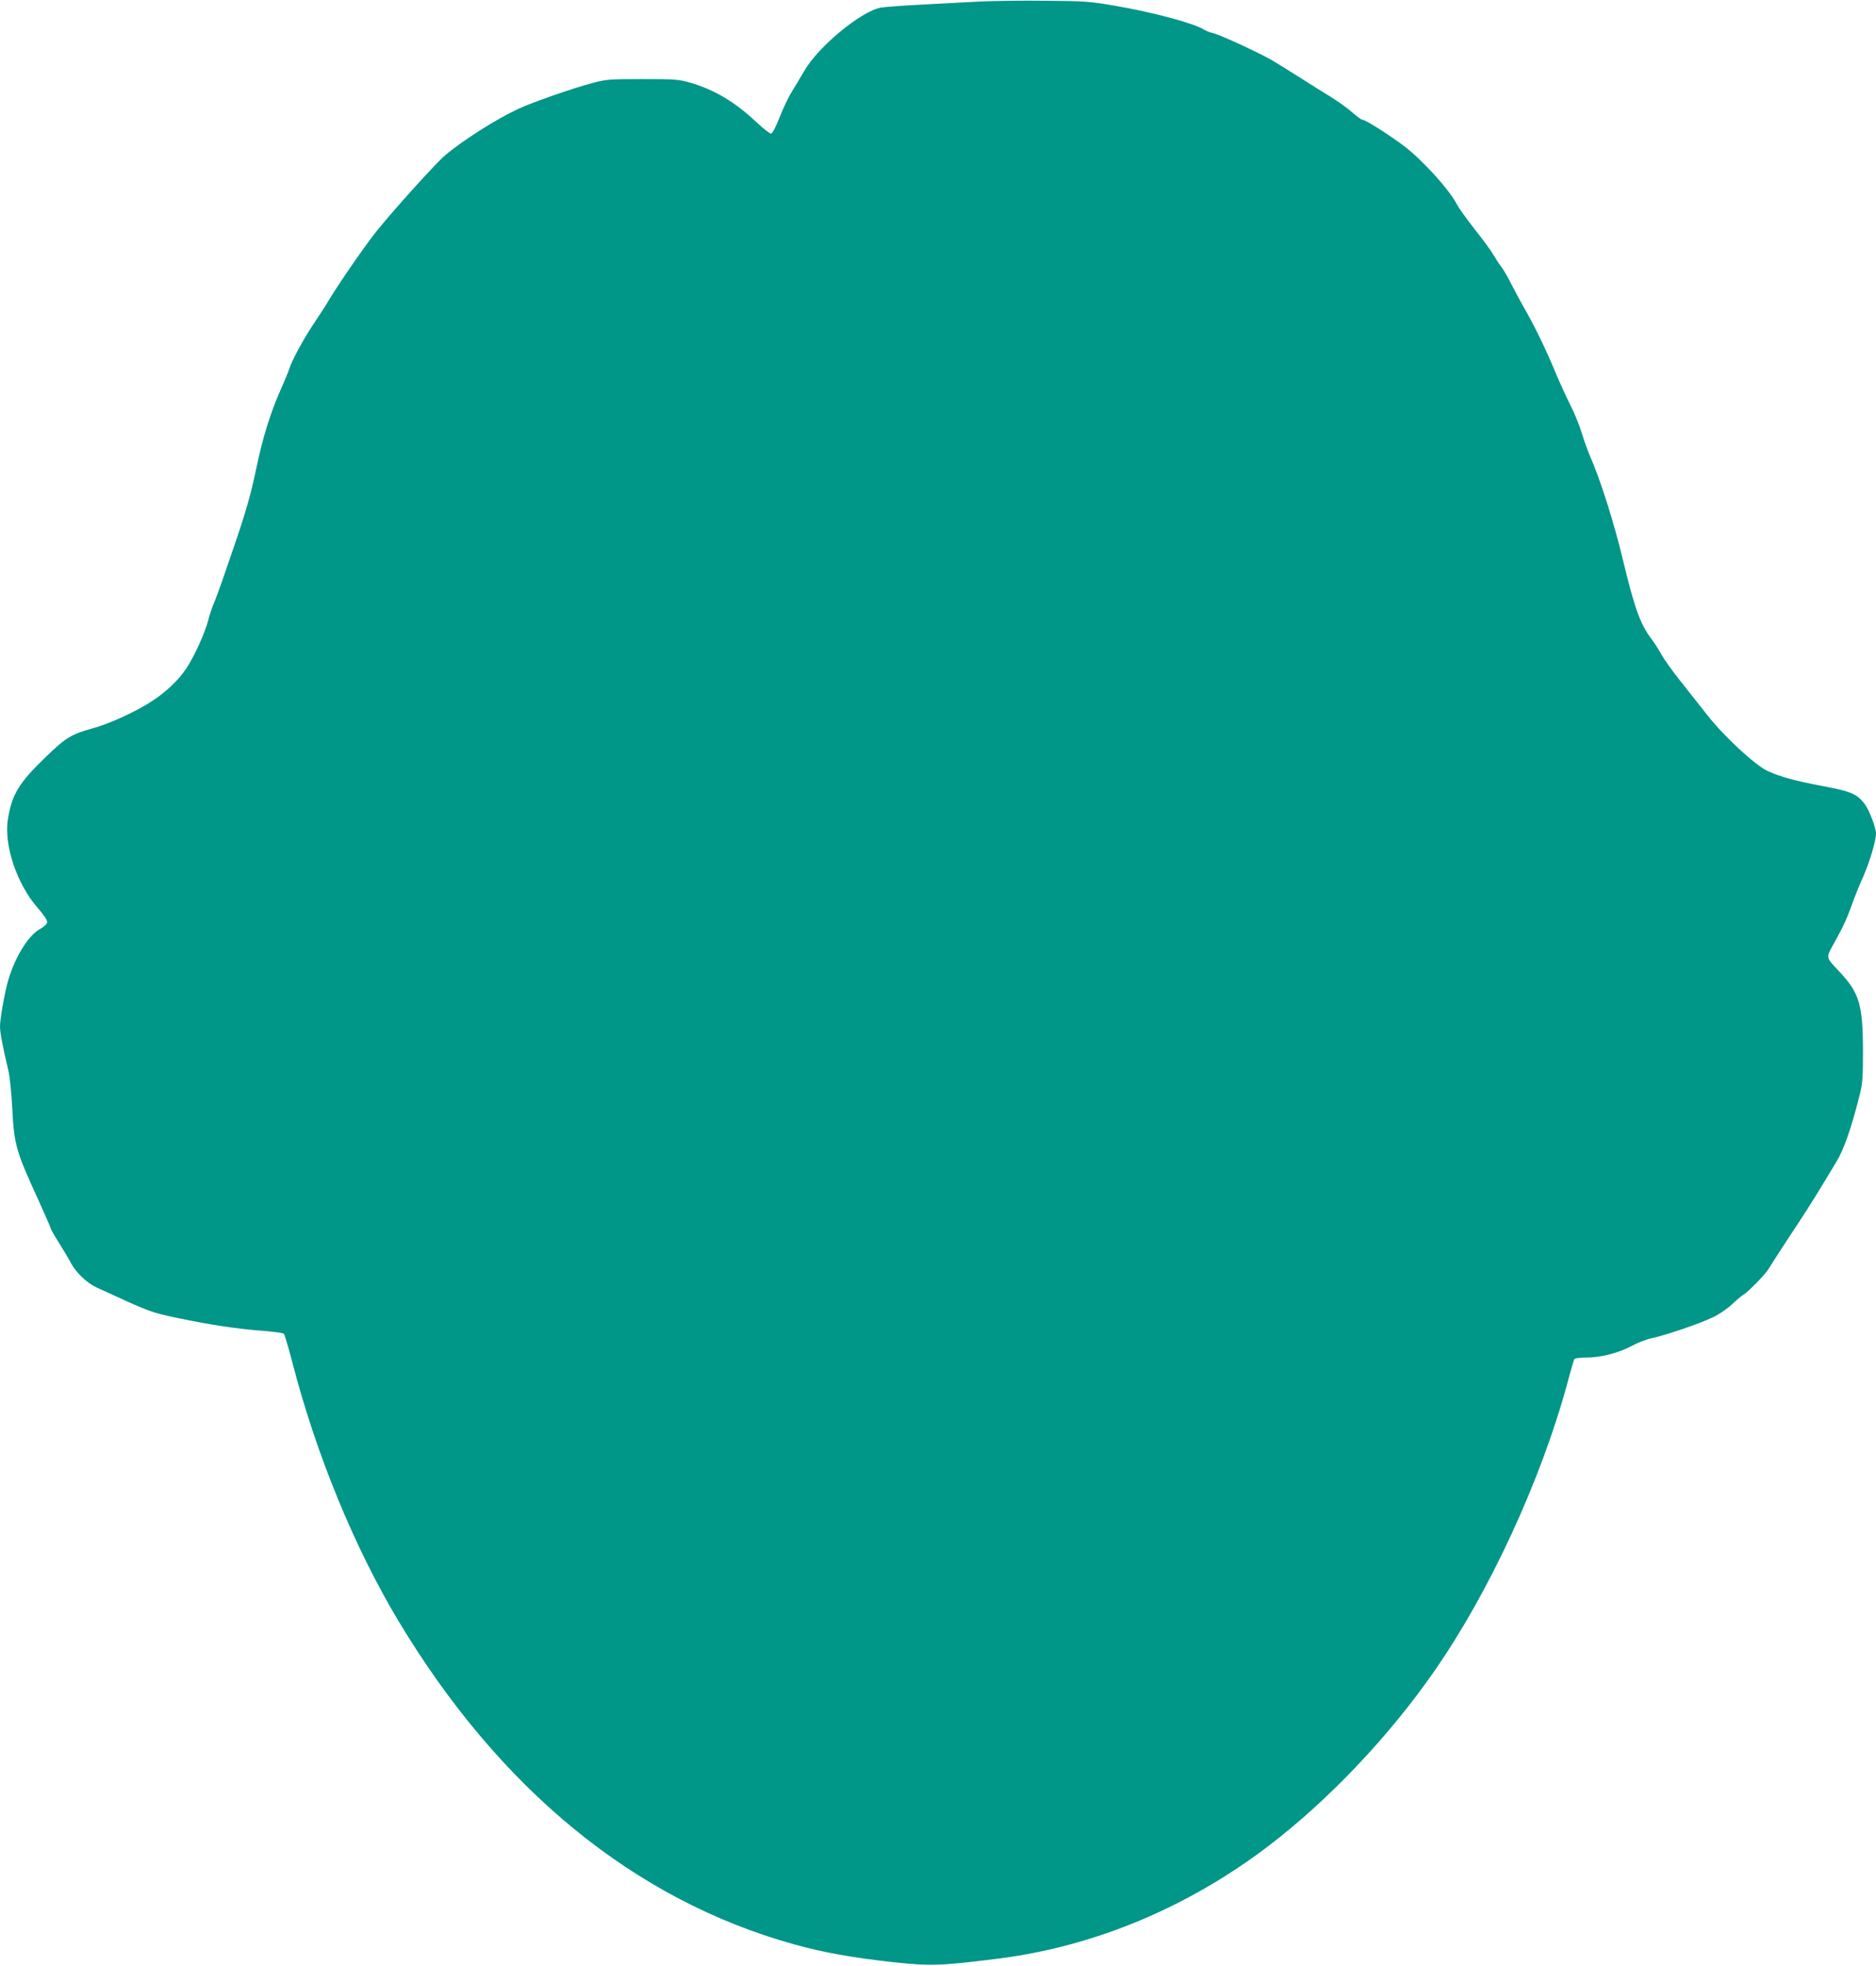 <?xml version="1.0" standalone="no"?>
<!DOCTYPE svg PUBLIC "-//W3C//DTD SVG 20010904//EN"
 "http://www.w3.org/TR/2001/REC-SVG-20010904/DTD/svg10.dtd">
<svg version="1.0" xmlns="http://www.w3.org/2000/svg"
 width="1222pt" height="1280pt" viewBox="0 0 1222 1280"
 preserveAspectRatio="xMidYMid meet">
<g transform="translate(0,1280) scale(0.1,-0.1)"
fill="#009688" stroke="none">
<path d="M6380 12790 c-85 -5 -254 -14 -375 -20 -121 -6 -242 -15 -269 -20
-129 -25 -405 -253 -496 -410 -24 -41 -60 -102 -81 -135 -21 -33 -57 -108 -80
-167 -27 -68 -48 -108 -57 -108 -8 0 -49 32 -91 71 -144 136 -278 215 -436
261 -73 21 -100 23 -310 23 -210 0 -238 -2 -320 -24 -131 -34 -397 -127 -491
-171 -140 -65 -358 -203 -473 -300 -58 -48 -338 -358 -447 -494 -72 -89 -248
-344 -309 -446 -21 -36 -69 -110 -106 -165 -65 -97 -139 -235 -154 -285 -4
-14 -31 -80 -61 -147 -65 -149 -113 -304 -154 -500 -35 -168 -69 -288 -136
-483 -25 -74 -63 -184 -84 -245 -21 -60 -47 -131 -58 -156 -11 -26 -27 -73
-35 -106 -22 -84 -91 -237 -143 -315 -52 -78 -132 -154 -228 -216 -101 -66
-278 -147 -384 -175 -140 -39 -174 -60 -309 -191 -172 -166 -217 -242 -242
-404 -26 -167 60 -420 193 -572 41 -47 65 -82 63 -95 -1 -12 -20 -30 -46 -44
-82 -45 -175 -202 -216 -366 -22 -89 -45 -225 -45 -271 0 -38 17 -126 55 -288
9 -38 20 -149 25 -245 12 -234 23 -275 169 -593 44 -98 81 -181 81 -186 0 -5
25 -49 56 -98 31 -49 64 -105 74 -125 33 -63 104 -132 166 -161 361 -166 353
-163 539 -202 202 -42 372 -68 526 -80 82 -6 152 -15 158 -21 5 -5 30 -89 55
-185 154 -598 406 -1210 692 -1686 659 -1097 1539 -1816 2574 -2104 193 -54
379 -87 650 -117 243 -26 305 -24 680 23 629 79 1242 335 1772 741 386 296
776 707 1070 1130 359 515 697 1247 868 1878 21 80 42 150 45 155 3 6 39 10
79 10 94 0 212 31 295 76 36 20 96 43 133 51 86 18 307 93 395 135 37 17 93
55 123 83 30 29 63 56 73 62 30 16 147 135 169 173 28 46 139 217 198 305 26
39 80 124 121 190 40 66 94 155 120 198 49 79 99 224 150 427 22 85 24 116 24
305 -1 291 -24 369 -148 502 -100 108 -97 88 -30 210 56 102 75 145 121 273
11 30 38 96 61 147 40 91 81 230 81 275 0 38 -45 155 -74 193 -50 65 -87 81
-266 115 -187 35 -278 60 -365 99 -82 38 -284 224 -395 366 -47 60 -126 160
-177 224 -51 64 -104 139 -119 166 -15 28 -44 74 -66 103 -75 100 -110 199
-188 522 -57 238 -148 525 -213 670 -13 30 -37 96 -52 145 -15 50 -48 133 -75
185 -26 52 -64 135 -85 184 -66 160 -132 299 -200 421 -38 66 -84 152 -103
190 -19 39 -47 86 -61 105 -15 19 -39 56 -54 82 -15 26 -69 100 -121 165 -51
65 -103 137 -115 160 -49 97 -227 293 -348 384 -102 76 -249 169 -268 169 -7
0 -37 22 -68 49 -30 27 -91 70 -134 97 -43 26 -132 82 -198 124 -66 42 -152
95 -190 118 -90 51 -342 168 -386 177 -19 4 -43 14 -55 21 -62 41 -329 113
-579 156 -167 29 -200 31 -455 33 -151 2 -345 -1 -430 -5z"/>
</g>
</svg>
